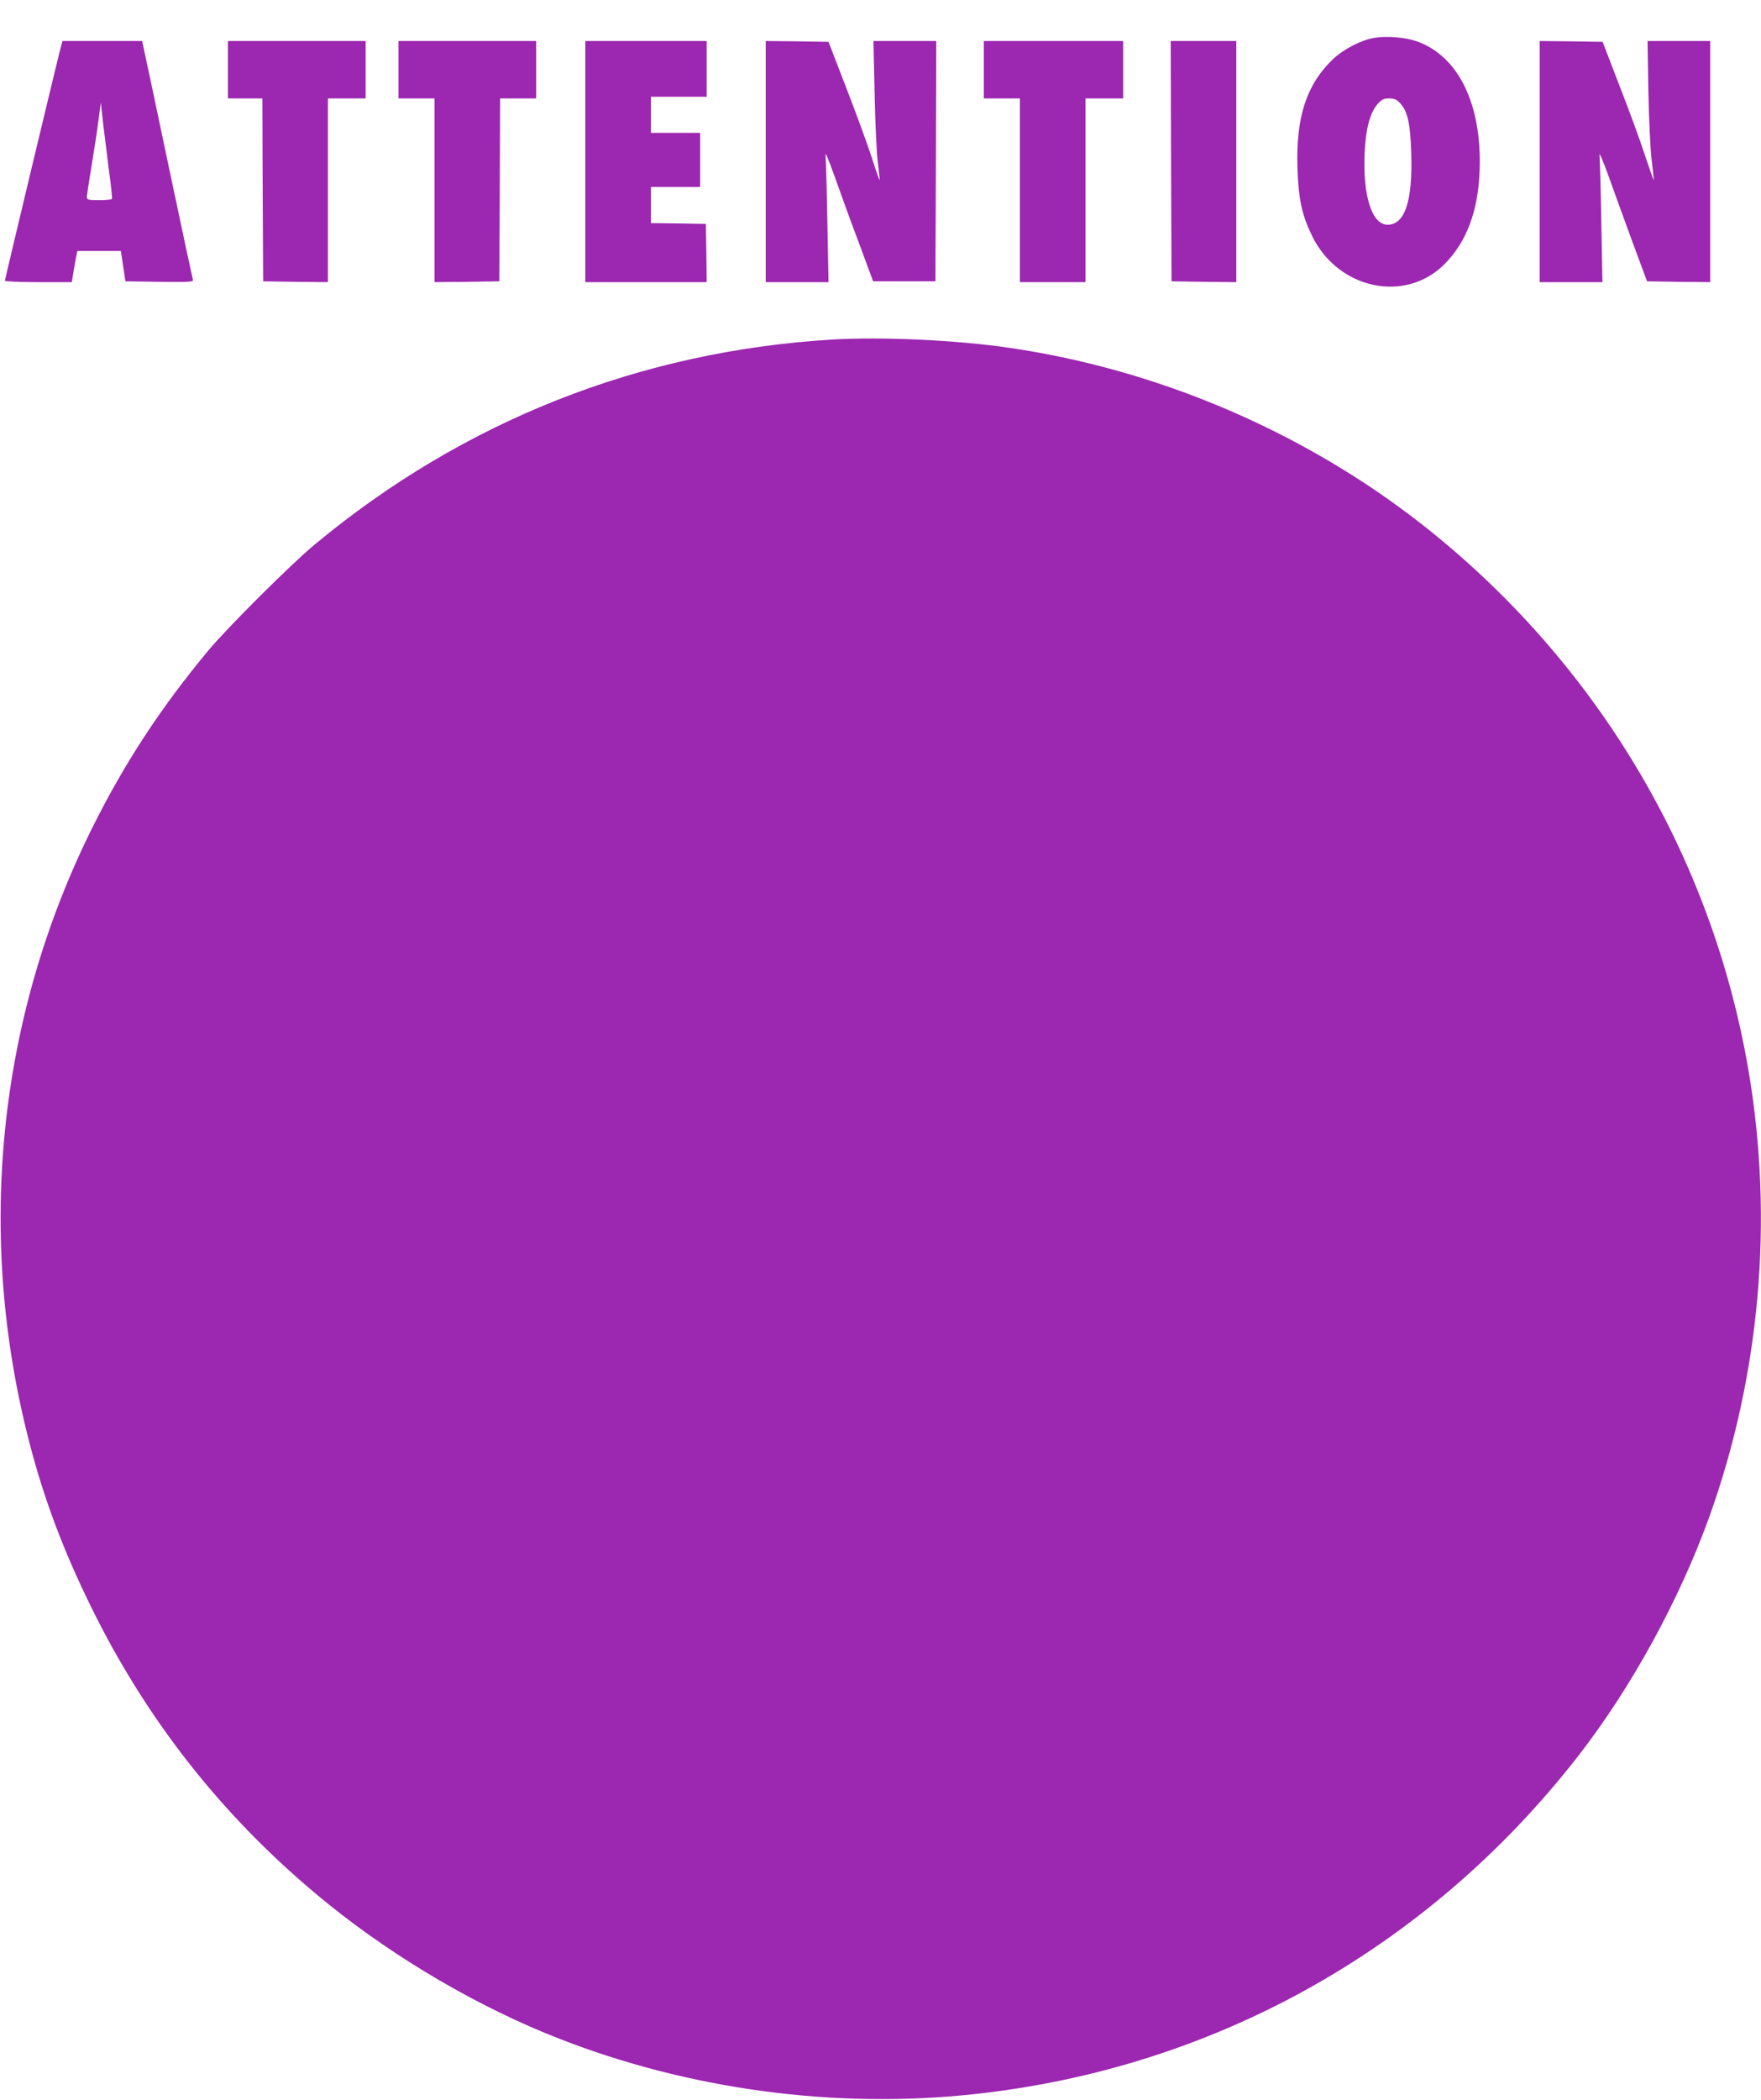 <?xml version="1.0" standalone="no"?>
<!DOCTYPE svg PUBLIC "-//W3C//DTD SVG 20010904//EN"
 "http://www.w3.org/TR/2001/REC-SVG-20010904/DTD/svg10.dtd">
<svg version="1.0" xmlns="http://www.w3.org/2000/svg"
 width="1074pt" height="1280pt" viewBox="0 0 1074 1280"
 preserveAspectRatio="xMidYMid meet">
<g transform="translate(0,1280) scale(0.1,-0.1)"
fill="#9c27b0" stroke="none">
<path d="M8380 12569 c-79 -13 -188 -70 -252 -131 -161 -155 -225 -354 -215
-663 6 -190 28 -289 90 -415 159 -324 567 -410 806 -171 136 136 207 326 215
575 14 403 -131 697 -386 785 -68 24 -185 33 -258 20z m159 -398 c46 -49 63
-126 68 -308 9 -288 -39 -433 -144 -433 -97 0 -153 179 -140 445 7 142 33 238
78 290 26 29 38 35 71 35 31 0 46 -6 67 -29z"/>
<path d="M371 12513 c-20 -74 -341 -1415 -341 -1424 0 -5 88 -9 204 -9 l204 0
11 68 c6 37 14 79 17 95 l6 27 132 0 133 0 14 -92 14 -93 208 -3 c196 -2 208
-1 203 15 -3 10 -69 317 -146 683 -77 366 -145 689 -152 718 l-11 52 -243 0
-243 0 -10 -37z m293 -748 c13 -93 21 -173 19 -177 -2 -5 -38 -8 -79 -8 -66 0
-74 2 -74 19 0 11 13 98 29 193 16 95 35 220 42 278 l14 105 13 -120 c8 -66
24 -196 36 -290z"/>
<path d="M1390 12375 l0 -175 105 0 105 0 2 -557 3 -558 198 -3 197 -2 0 560
0 560 115 0 115 0 0 175 0 175 -420 0 -420 0 0 -175z"/>
<path d="M2430 12375 l0 -175 110 0 110 0 0 -560 0 -560 198 2 197 3 3 558 2
557 110 0 110 0 0 175 0 175 -420 0 -420 0 0 -175z"/>
<path d="M3570 11815 l0 -735 370 0 370 0 -2 178 -3 177 -167 3 -168 2 0 110
0 110 150 0 150 0 0 165 0 165 -150 0 -150 0 0 110 0 110 170 0 170 0 0 170 0
170 -370 0 -370 0 0 -735z"/>
<path d="M4670 11815 l0 -735 191 0 192 0 -7 363 c-3 199 -9 382 -11 407 -4
31 13 -8 55 -125 33 -93 99 -276 148 -405 l87 -235 190 0 190 0 3 733 2 732
-191 0 -192 0 7 -312 c3 -172 12 -362 19 -423 8 -60 13 -111 12 -113 -2 -2
-24 61 -49 140 -26 79 -95 269 -155 423 l-108 280 -191 3 -192 2 0 -735z"/>
<path d="M6000 12375 l0 -175 110 0 110 0 0 -560 0 -560 200 0 200 0 0 560 0
560 115 0 115 0 0 175 0 175 -425 0 -425 0 0 -175z"/>
<path d="M7142 11818 l3 -733 198 -3 197 -2 0 735 0 735 -200 0 -200 0 2 -732z"/>
<path d="M9390 11815 l0 -735 191 0 192 0 -7 368 c-3 202 -9 385 -11 407 -3
22 21 -34 54 -125 32 -91 99 -273 147 -405 l89 -240 193 -3 192 -2 0 735 0
735 -191 0 -191 0 5 -302 c3 -167 12 -357 20 -423 8 -66 14 -121 13 -123 -2
-1 -26 69 -55 155 -28 87 -98 277 -155 423 l-102 265 -192 3 -192 2 0 -735z"/>
<path d="M5075 10730 c-1172 -71 -2248 -496 -3155 -1249 -142 -117 -537 -511
-649 -646 -294 -354 -513 -689 -710 -1085 -576 -1159 -710 -2482 -381 -3747
89 -344 207 -656 375 -998 335 -682 789 -1262 1370 -1749 408 -343 911 -648
1400 -850 791 -326 1687 -460 2540 -380 1495 140 2831 875 3761 2070 323 416
615 948 798 1455 310 862 394 1809 241 2716 -223 1319 -931 2504 -1995 3338
-718 562 -1603 941 -2510 1074 -324 48 -783 69 -1085 51z"/>
</g>
</svg>
